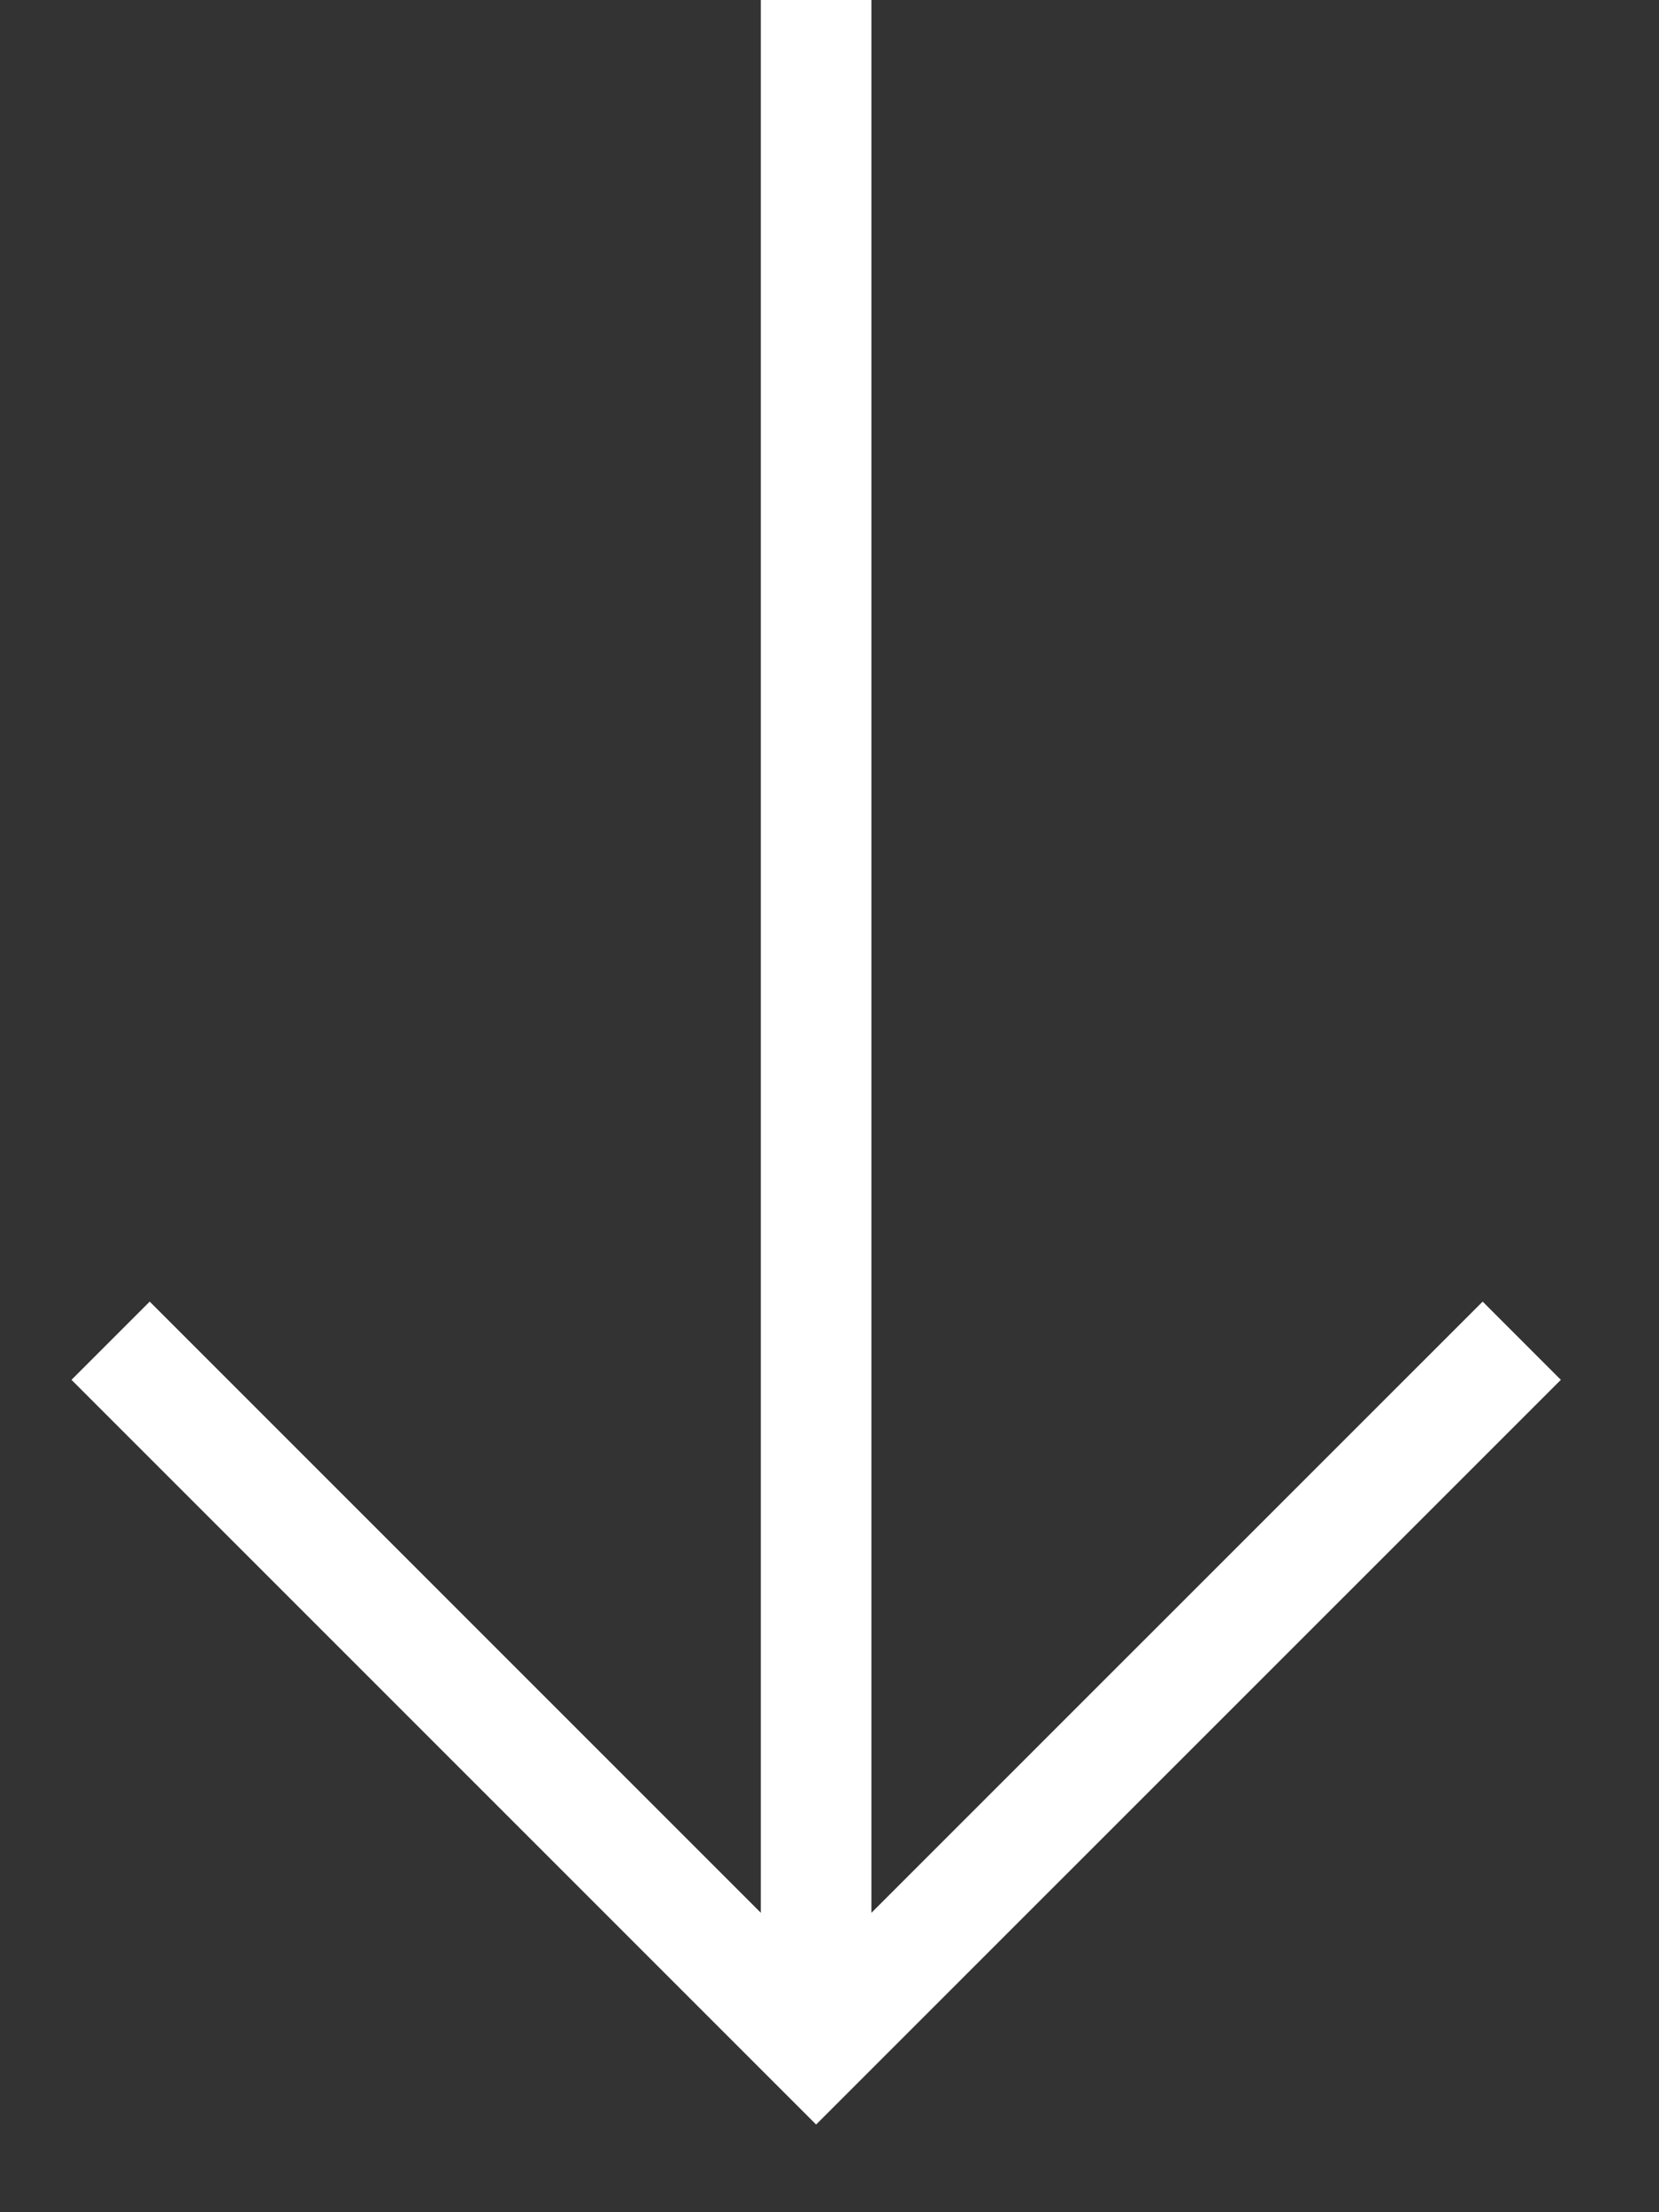 <svg width="15" height="20" viewBox="0 0 15 20" fill="none" xmlns="http://www.w3.org/2000/svg">
<rect x="0" y="0" width="15" height="20" fill="#333333" stroke="none"/>
<path d="M7.379 0V18.5" stroke="white"/>
<path d="M13.759 12.121L7.379 18.5L1 12.121" stroke="white"/>
</svg>
